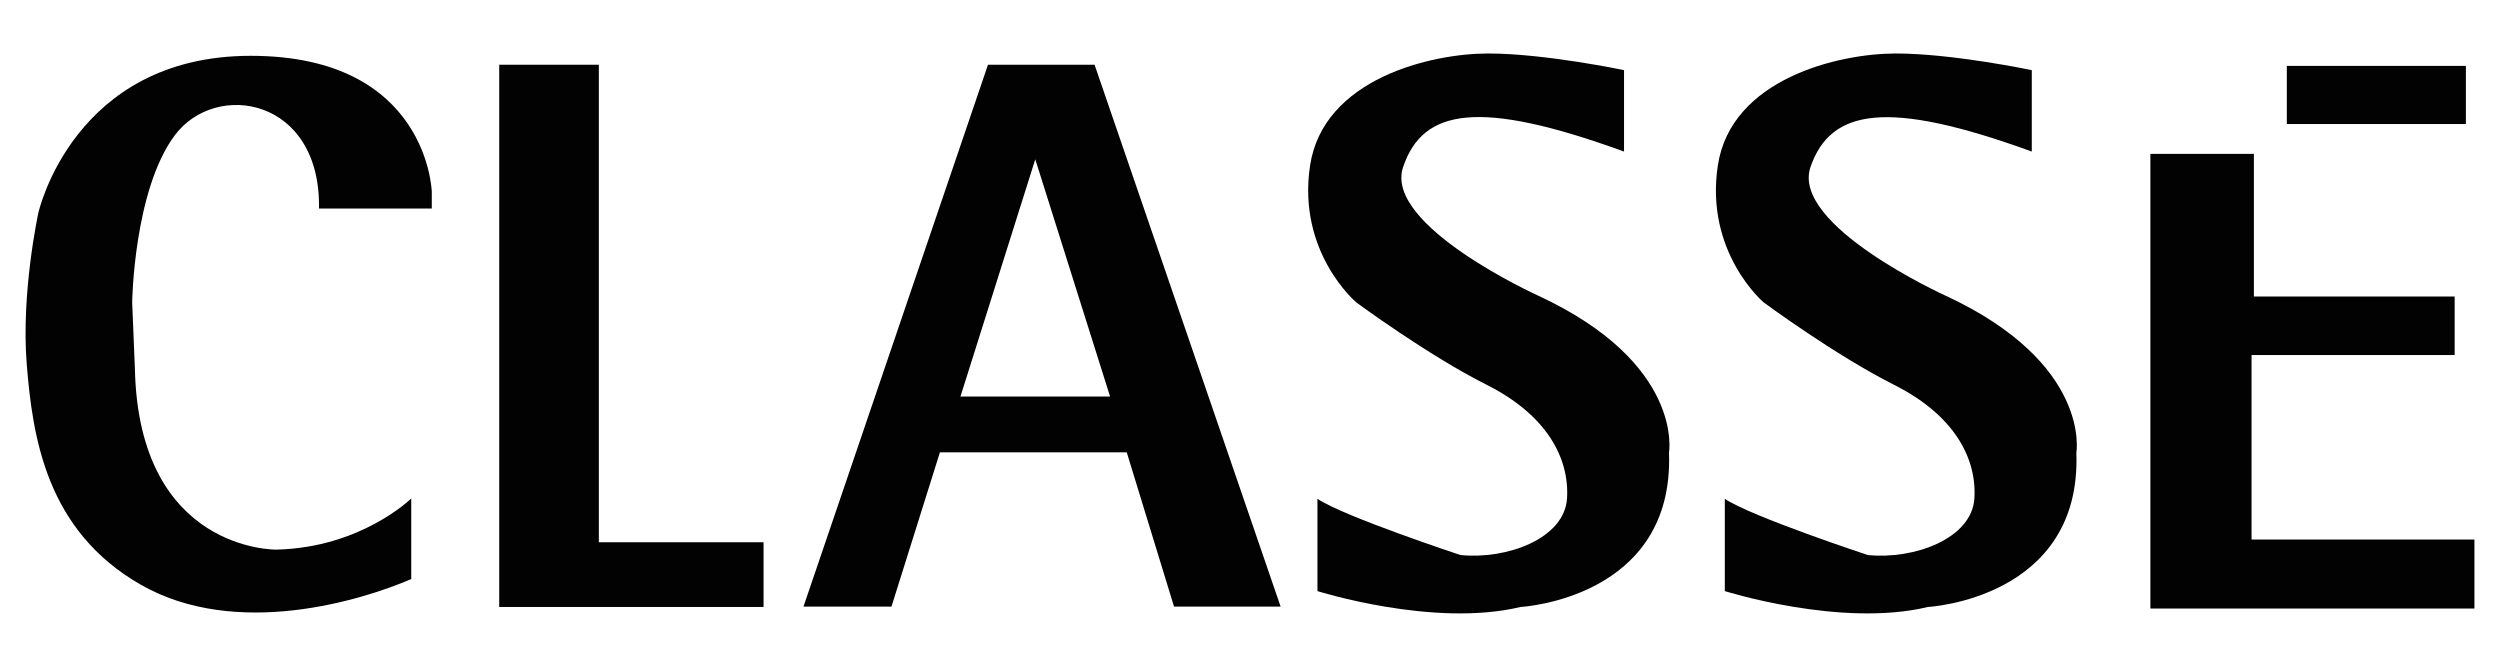 <?xml version="1.0" encoding="utf-8"?>
<!-- Generator: Adobe Illustrator 26.5.2, SVG Export Plug-In . SVG Version: 6.00 Build 0)  -->
<svg version="1.1" id="Layer_1" xmlns="http://www.w3.org/2000/svg" xmlns:xlink="http://www.w3.org/1999/xlink" x="0px" y="0px"
	 viewBox="0 0 645 172" style="enable-background:new 0 0 645 172;" xml:space="preserve">
<style type="text/css">
	.st0{fill:#020202;}
</style>
<path class="st0" d="M82.3,53.8h29.1v-4.3c0,0-0.9-35.1-46.7-35.1S9.9,54.9,9.9,54.9S5.4,75.5,6.9,94s4.9,42.9,29.5,56.9
	s56.9,4,69.7-1.5v-20.8c0,0-12.9,12.7-34.8,13.2c0,0-35.5,0.6-36.5-46.7L34.1,78c0,0,0.4-28.9,11-43.1S82.8,25.2,82.3,53.8z"/>
<polygon class="st0" points="128.8,16.7 154.5,16.7 154.5,139.9 197,139.9 197,156.6 128.8,156.6 "/>
<path class="st0" d="M282.4,16.7h-27.5l-47.6,139.8H230l12.5-39.8h48.2l12.2,39.8h27.5L282.4,16.7z M247.8,102.3l19.3-61.2
	l19.3,61.2H247.8z"/>
<path class="st0" d="M419,39.1v-21c0,0-20.4-4.3-35.1-4.3c-14.7,0-42.5,6.5-45.9,28.9S349.9,78,349.9,78s18.4,13.6,33.7,21.3
	s21.3,18.7,20.7,29.2c-0.6,10.5-15.6,15.9-27.5,14.7c0,0-30-9.9-36.9-14.5v23.8c0,0,30,9.5,52.4,4.1c0,0,39.7-2.1,38.3-39.8
	c0,0,4-23-33.7-40.5c0,0-40-18.1-34.9-33.2S381.6,25.5,419,39.1z"/>
<path class="st0" d="M524.2,39.1v-21c0,0-20.4-4.3-35.1-4.3s-42.5,6.5-45.9,28.9S455,78,455,78s18.4,13.6,33.7,21.3
	c15.3,7.7,21.3,18.7,20.7,29.2s-15.6,15.9-27.5,14.7c0,0-30-9.9-36.9-14.5v23.8c0,0,30,9.5,52.4,4.1c0,0,39.7-2.1,38.3-39.8
	c0,0,4-23-33.7-40.5c0,0-40-18.1-34.9-33.2C472.3,28.1,486.8,25.5,524.2,39.1z"/>
<rect x="590" y="17" class="st0" width="46.2" height="15"/>
<polygon class="st0" points="554.8,39.7 581.5,39.7 581.5,76.5 633.3,76.5 633.3,91.6 580.9,91.6 580.9,139.2 638.4,139.2 
	638.4,157 554.8,157 "/>
</svg>
